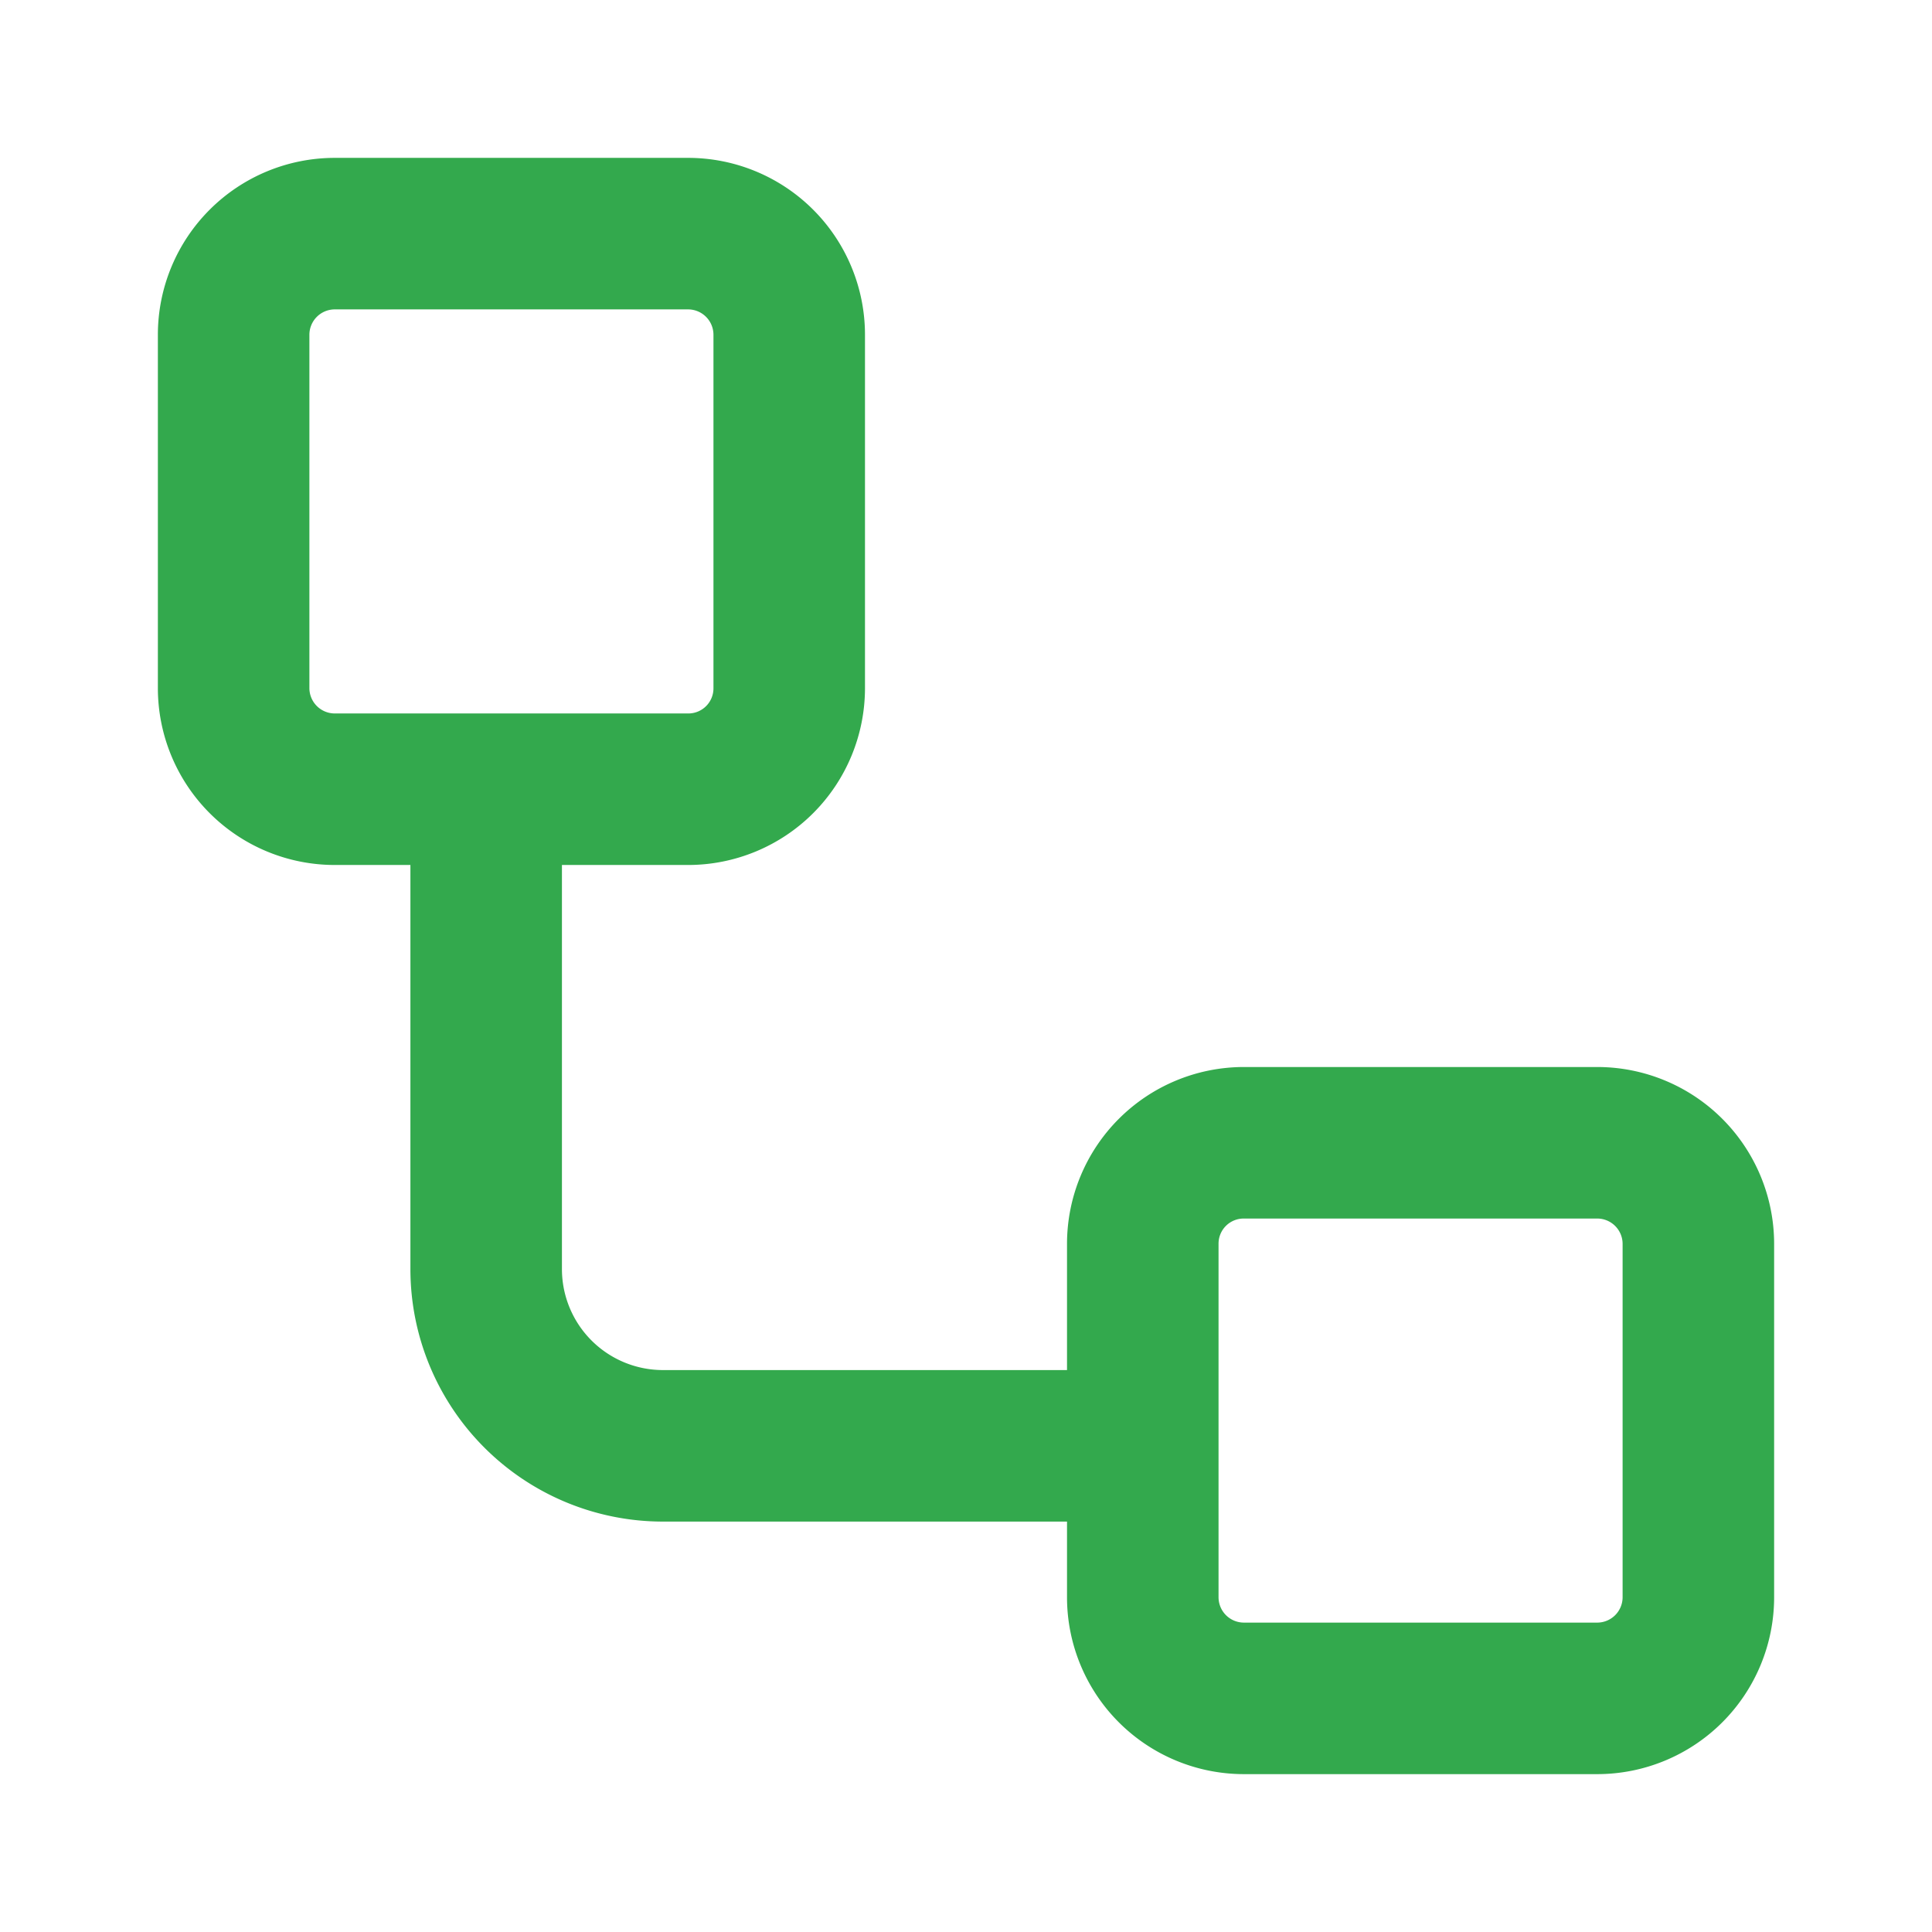 <svg id="Capa_1" data-name="Capa 1" xmlns="http://www.w3.org/2000/svg" viewBox="0 0 70 70"><defs><style>.cls-1{fill:#33a94d;fill-rule:evenodd;}</style></defs><path class="cls-1" d="M5.72,12.13a6.41,6.41,0,0,1,6.41-6.41H24.94a6.41,6.41,0,0,1,6.4,6.41V24.94a6.41,6.41,0,0,1-6.4,6.4H20.36V46A3.66,3.66,0,0,0,24,49.64H38.66V45.06a6.41,6.41,0,0,1,6.4-6.4H57.87a6.41,6.41,0,0,1,6.41,6.4V57.87a6.41,6.41,0,0,1-6.41,6.41H45.06a6.41,6.41,0,0,1-6.4-6.41V55.13H24A9.15,9.15,0,0,1,14.87,46V31.34H12.13a6.41,6.41,0,0,1-6.41-6.4Zm6.41-.92a.92.92,0,0,0-.92.92V24.94a.92.92,0,0,0,.92.91H24.94a.91.91,0,0,0,.91-.91V12.13a.92.92,0,0,0-.91-.92ZM45.06,44.15a.91.91,0,0,0-.91.91V57.87a.92.92,0,0,0,.91.92H57.87a.92.92,0,0,0,.92-.92V45.06a.92.92,0,0,0-.92-.91Z"/></svg>